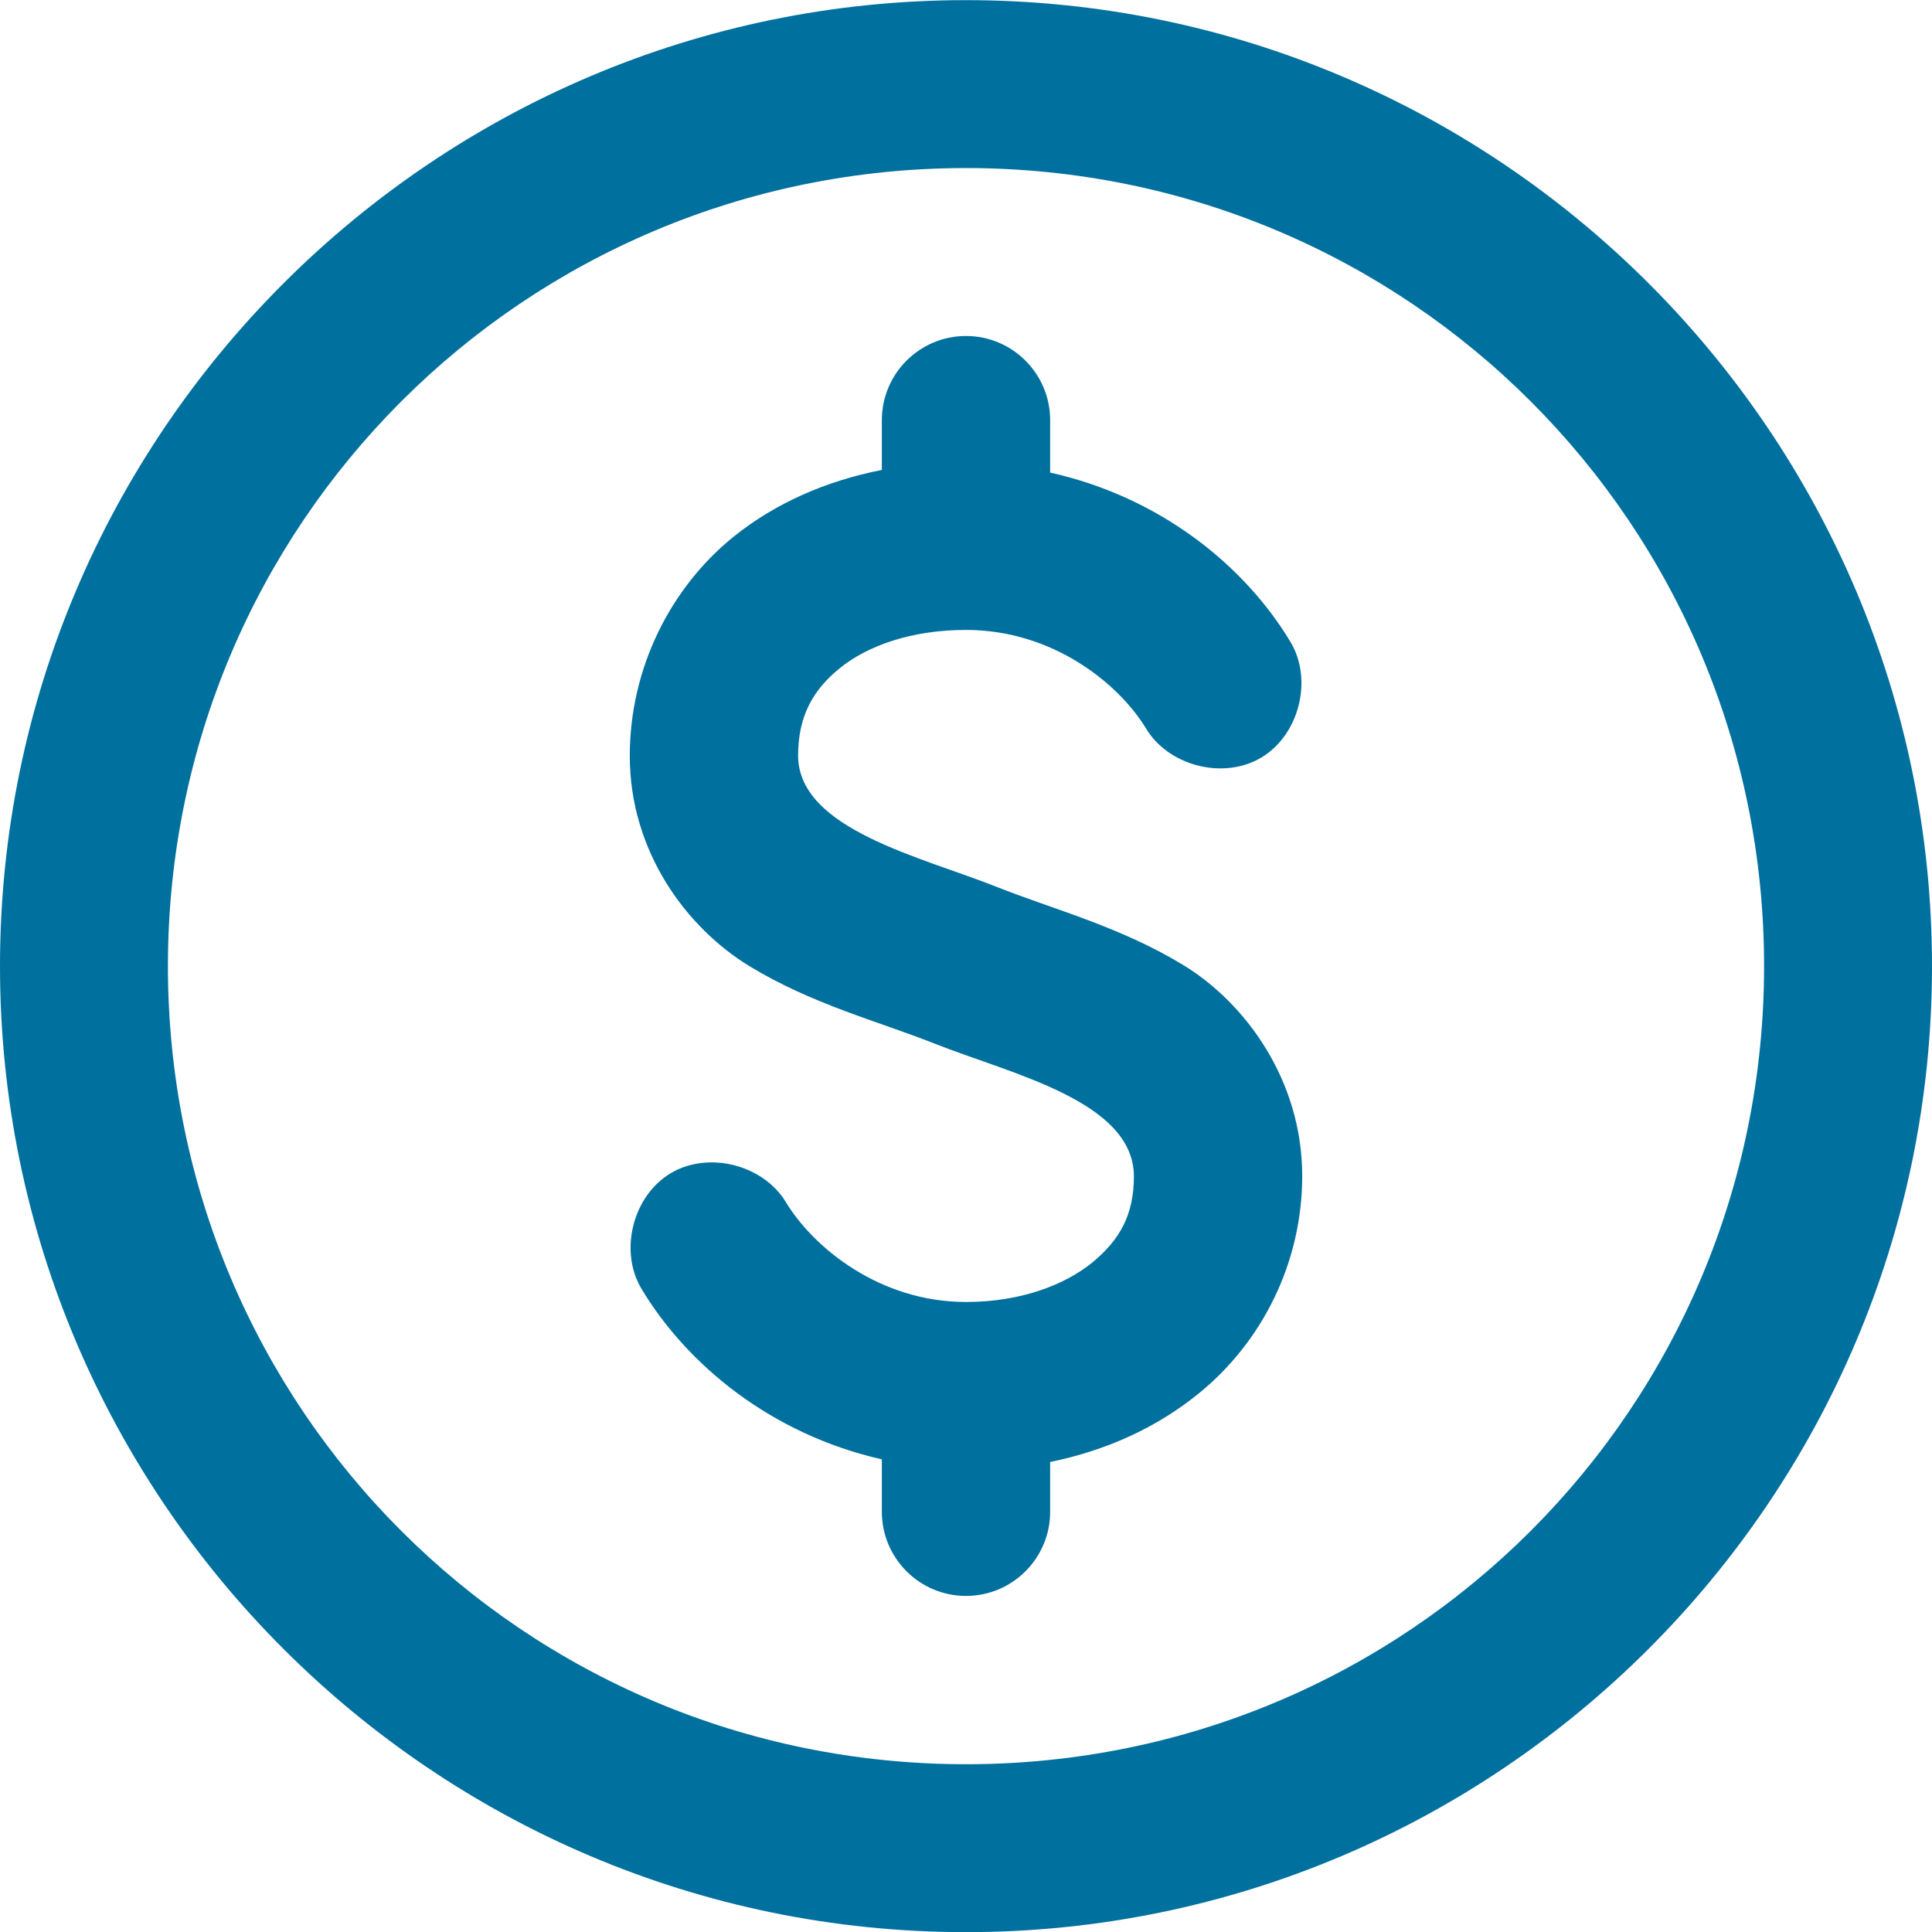 <?xml version="1.0" encoding="utf-8"?>
<!-- Generator: Adobe Illustrator 21.1.0, SVG Export Plug-In . SVG Version: 6.00 Build 0)  -->
<svg version="1.1" id="Capa_1" xmlns="http://www.w3.org/2000/svg" xmlns:xlink="http://www.w3.org/1999/xlink" x="0px" y="0px"
	 viewBox="0 0 512 512" style="enable-background:new 0 0 512 512;" xml:space="preserve">
<style type="text/css">
	.st0{fill:#00709E;}
</style>
<g transform="translate(0,-992.362)">
	<path class="st0" d="M256,992.4c-141.1,0-256,114.9-256,256s114.9,256,256,256s256-114.9,256-256C512,1107.2,397.1,992.4,256,992.4
		z M256,1036.9c117.1,0,211.5,94.4,211.5,211.5s-94.4,211.5-211.5,211.5s-211.5-94.4-211.5-211.5S138.9,1036.9,256,1036.9z
		 M256,1081.4c-12.3,0-22.3,10-22.3,22.3v13.2c-14.7,2.9-28.1,8.7-39.3,17.7c-16.7,13.5-27.5,34.8-27.5,58.1
		c0,25.3,15,45.5,31.7,55.7c16.6,10.1,34.1,14.6,49,20.5c20.4,8.1,52.7,15.2,52.9,35.1c0,10.4-3.8,17-11.1,23
		c-7.3,5.9-18.9,10.4-33.4,10.4c-22.9,0-40.4-14.4-47.7-26.4c-6-10-20.6-13.7-30.6-7.7s-13.7,20.6-7.7,30.6
		c12.1,20.2,34.5,38.6,63.7,45.2v13.9c0,12.3,10,22.3,22.3,22.3c12.3,0,22.3-10,22.3-22.3v-13.2c14.7-3,28.1-9,39.3-18.1
		c16.7-13.5,27.5-34.5,27.5-57.7c0-25.3-15-45.9-31.7-56s-34.1-14.6-49-20.5c-20.3-8.1-52.7-15.3-52.9-34.8
		c0-10.4,3.8-17.4,11.1-23.3s18.9-10.1,33.4-10.1c22.9,0,40.4,14.1,47.7,26.1c6,10,20.6,13.7,30.6,7.7s13.7-20.6,7.7-30.6
		c-12.1-20.2-34.5-38.4-63.7-44.9v-13.9C278.3,1091.4,268.3,1081.4,256,1081.4z"/>
</g>
</svg>
